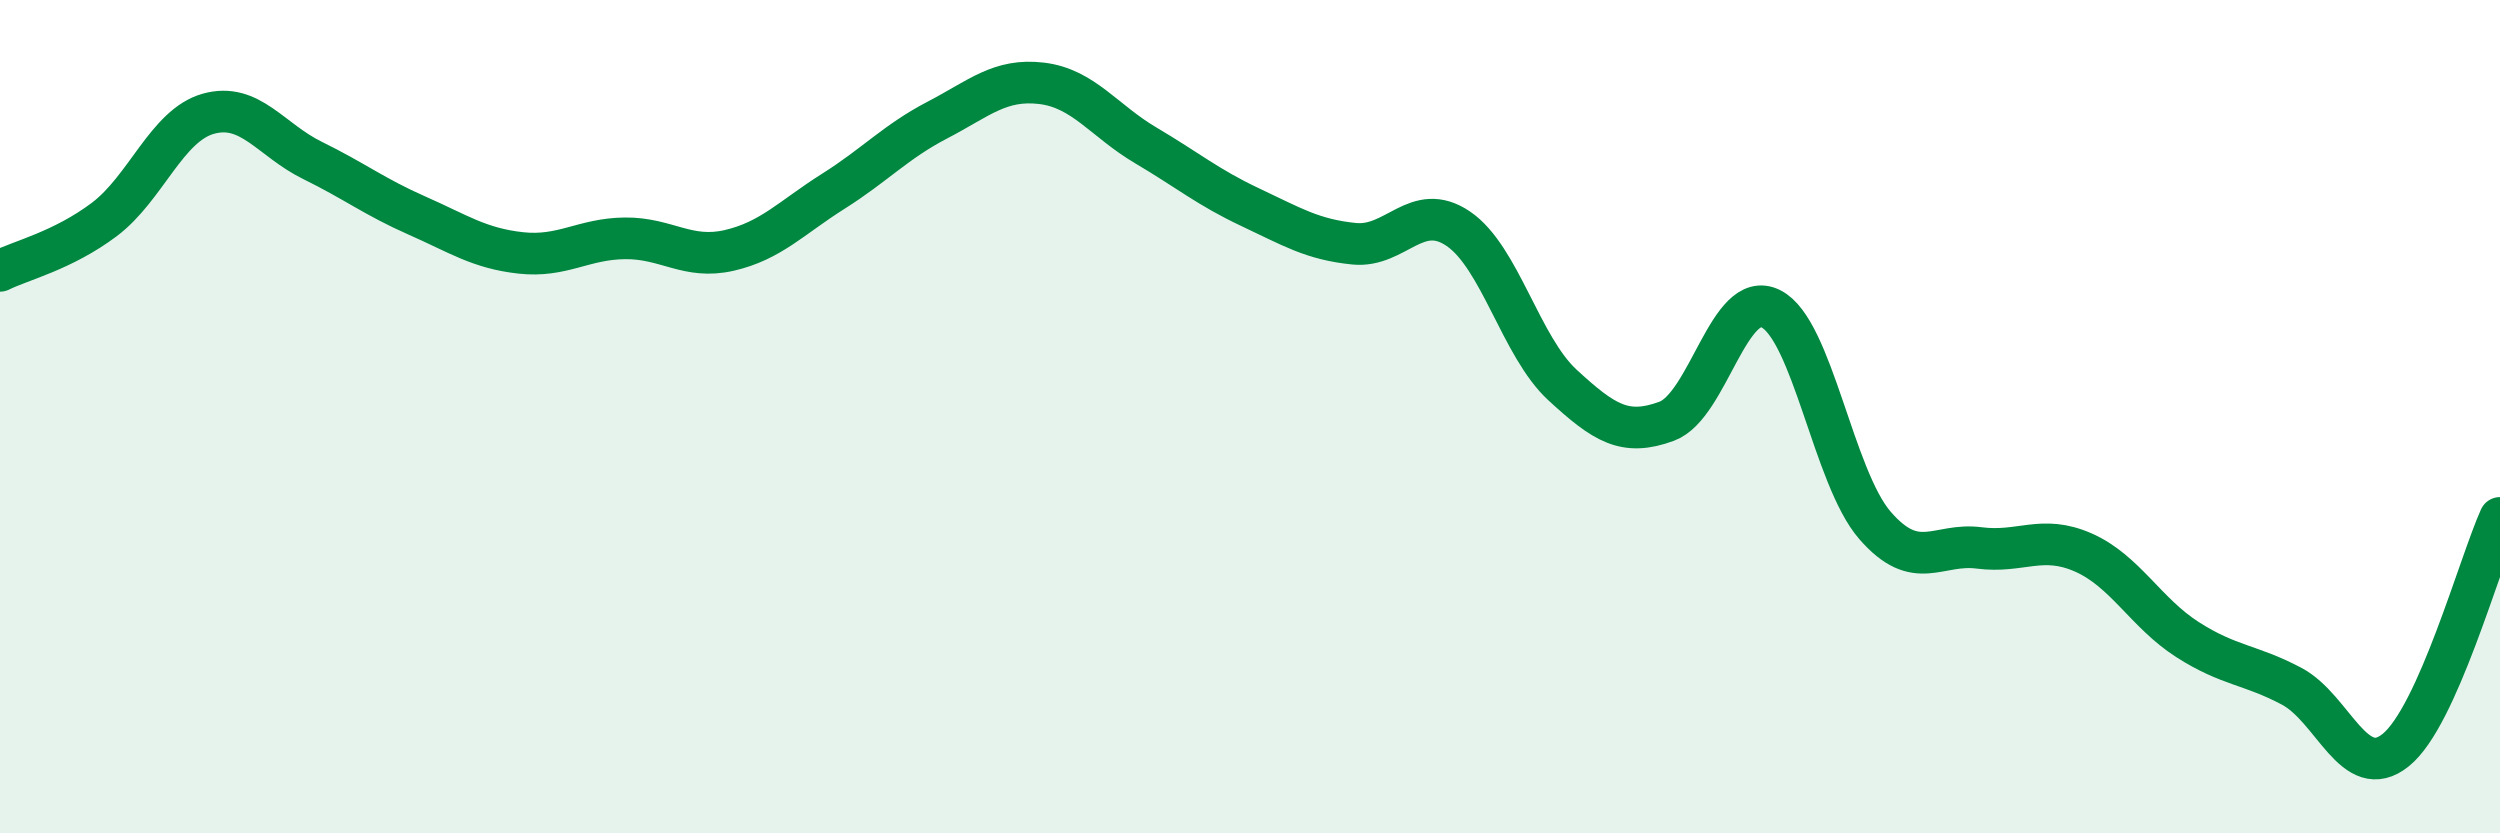 
    <svg width="60" height="20" viewBox="0 0 60 20" xmlns="http://www.w3.org/2000/svg">
      <path
        d="M 0,6.5 C 0.5,6.25 1.5,6.02 2.5,5.27 C 3.5,4.52 4,3.01 5,2.73 C 6,2.45 6.5,3.36 7.5,3.85 C 8.5,4.34 9,4.73 10,5.17 C 11,5.61 11.5,5.96 12.5,6.07 C 13.5,6.18 14,5.73 15,5.72 C 16,5.71 16.5,6.24 17.5,6.01 C 18.5,5.78 19,5.22 20,4.59 C 21,3.96 21.5,3.4 22.5,2.88 C 23.5,2.36 24,1.88 25,2 C 26,2.12 26.5,2.9 27.5,3.49 C 28.5,4.08 29,4.5 30,4.97 C 31,5.44 31.5,5.75 32.5,5.85 C 33.5,5.95 34,4.81 35,5.49 C 36,6.17 36.5,8.32 37.5,9.24 C 38.5,10.16 39,10.48 40,10.11 C 41,9.74 41.5,6.91 42.5,7.41 C 43.5,7.91 44,11.46 45,12.61 C 46,13.76 46.5,13.02 47.5,13.15 C 48.5,13.28 49,12.82 50,13.26 C 51,13.7 51.5,14.71 52.5,15.35 C 53.5,15.99 54,15.94 55,16.47 C 56,17 56.5,18.81 57.5,18 C 58.5,17.19 59.5,13.54 60,12.43L60 20L0 20Z"
        fill="#008740"
        opacity="0.1"
        stroke-linecap="round"
        stroke-linejoin="round"
      />
      <path
        d="M 0,6.5 C 0.5,6.25 1.5,6.02 2.5,5.27 C 3.5,4.52 4,3.01 5,2.73 C 6,2.45 6.5,3.36 7.5,3.85 C 8.5,4.34 9,4.73 10,5.17 C 11,5.61 11.5,5.96 12.5,6.07 C 13.5,6.18 14,5.73 15,5.72 C 16,5.71 16.5,6.24 17.5,6.01 C 18.5,5.78 19,5.22 20,4.59 C 21,3.96 21.5,3.4 22.5,2.88 C 23.5,2.36 24,1.88 25,2 C 26,2.12 26.5,2.9 27.5,3.49 C 28.5,4.08 29,4.5 30,4.97 C 31,5.44 31.5,5.75 32.5,5.85 C 33.5,5.95 34,4.81 35,5.49 C 36,6.17 36.5,8.32 37.5,9.24 C 38.5,10.16 39,10.48 40,10.11 C 41,9.74 41.5,6.91 42.5,7.41 C 43.5,7.91 44,11.46 45,12.61 C 46,13.76 46.5,13.02 47.5,13.15 C 48.5,13.28 49,12.82 50,13.26 C 51,13.7 51.5,14.71 52.5,15.35 C 53.5,15.99 54,15.94 55,16.47 C 56,17 56.5,18.81 57.5,18 C 58.5,17.19 59.5,13.54 60,12.43"
        stroke="#008740"
        stroke-width="1"
        fill="none"
        stroke-linecap="round"
        stroke-linejoin="round"
      />
    </svg>
  